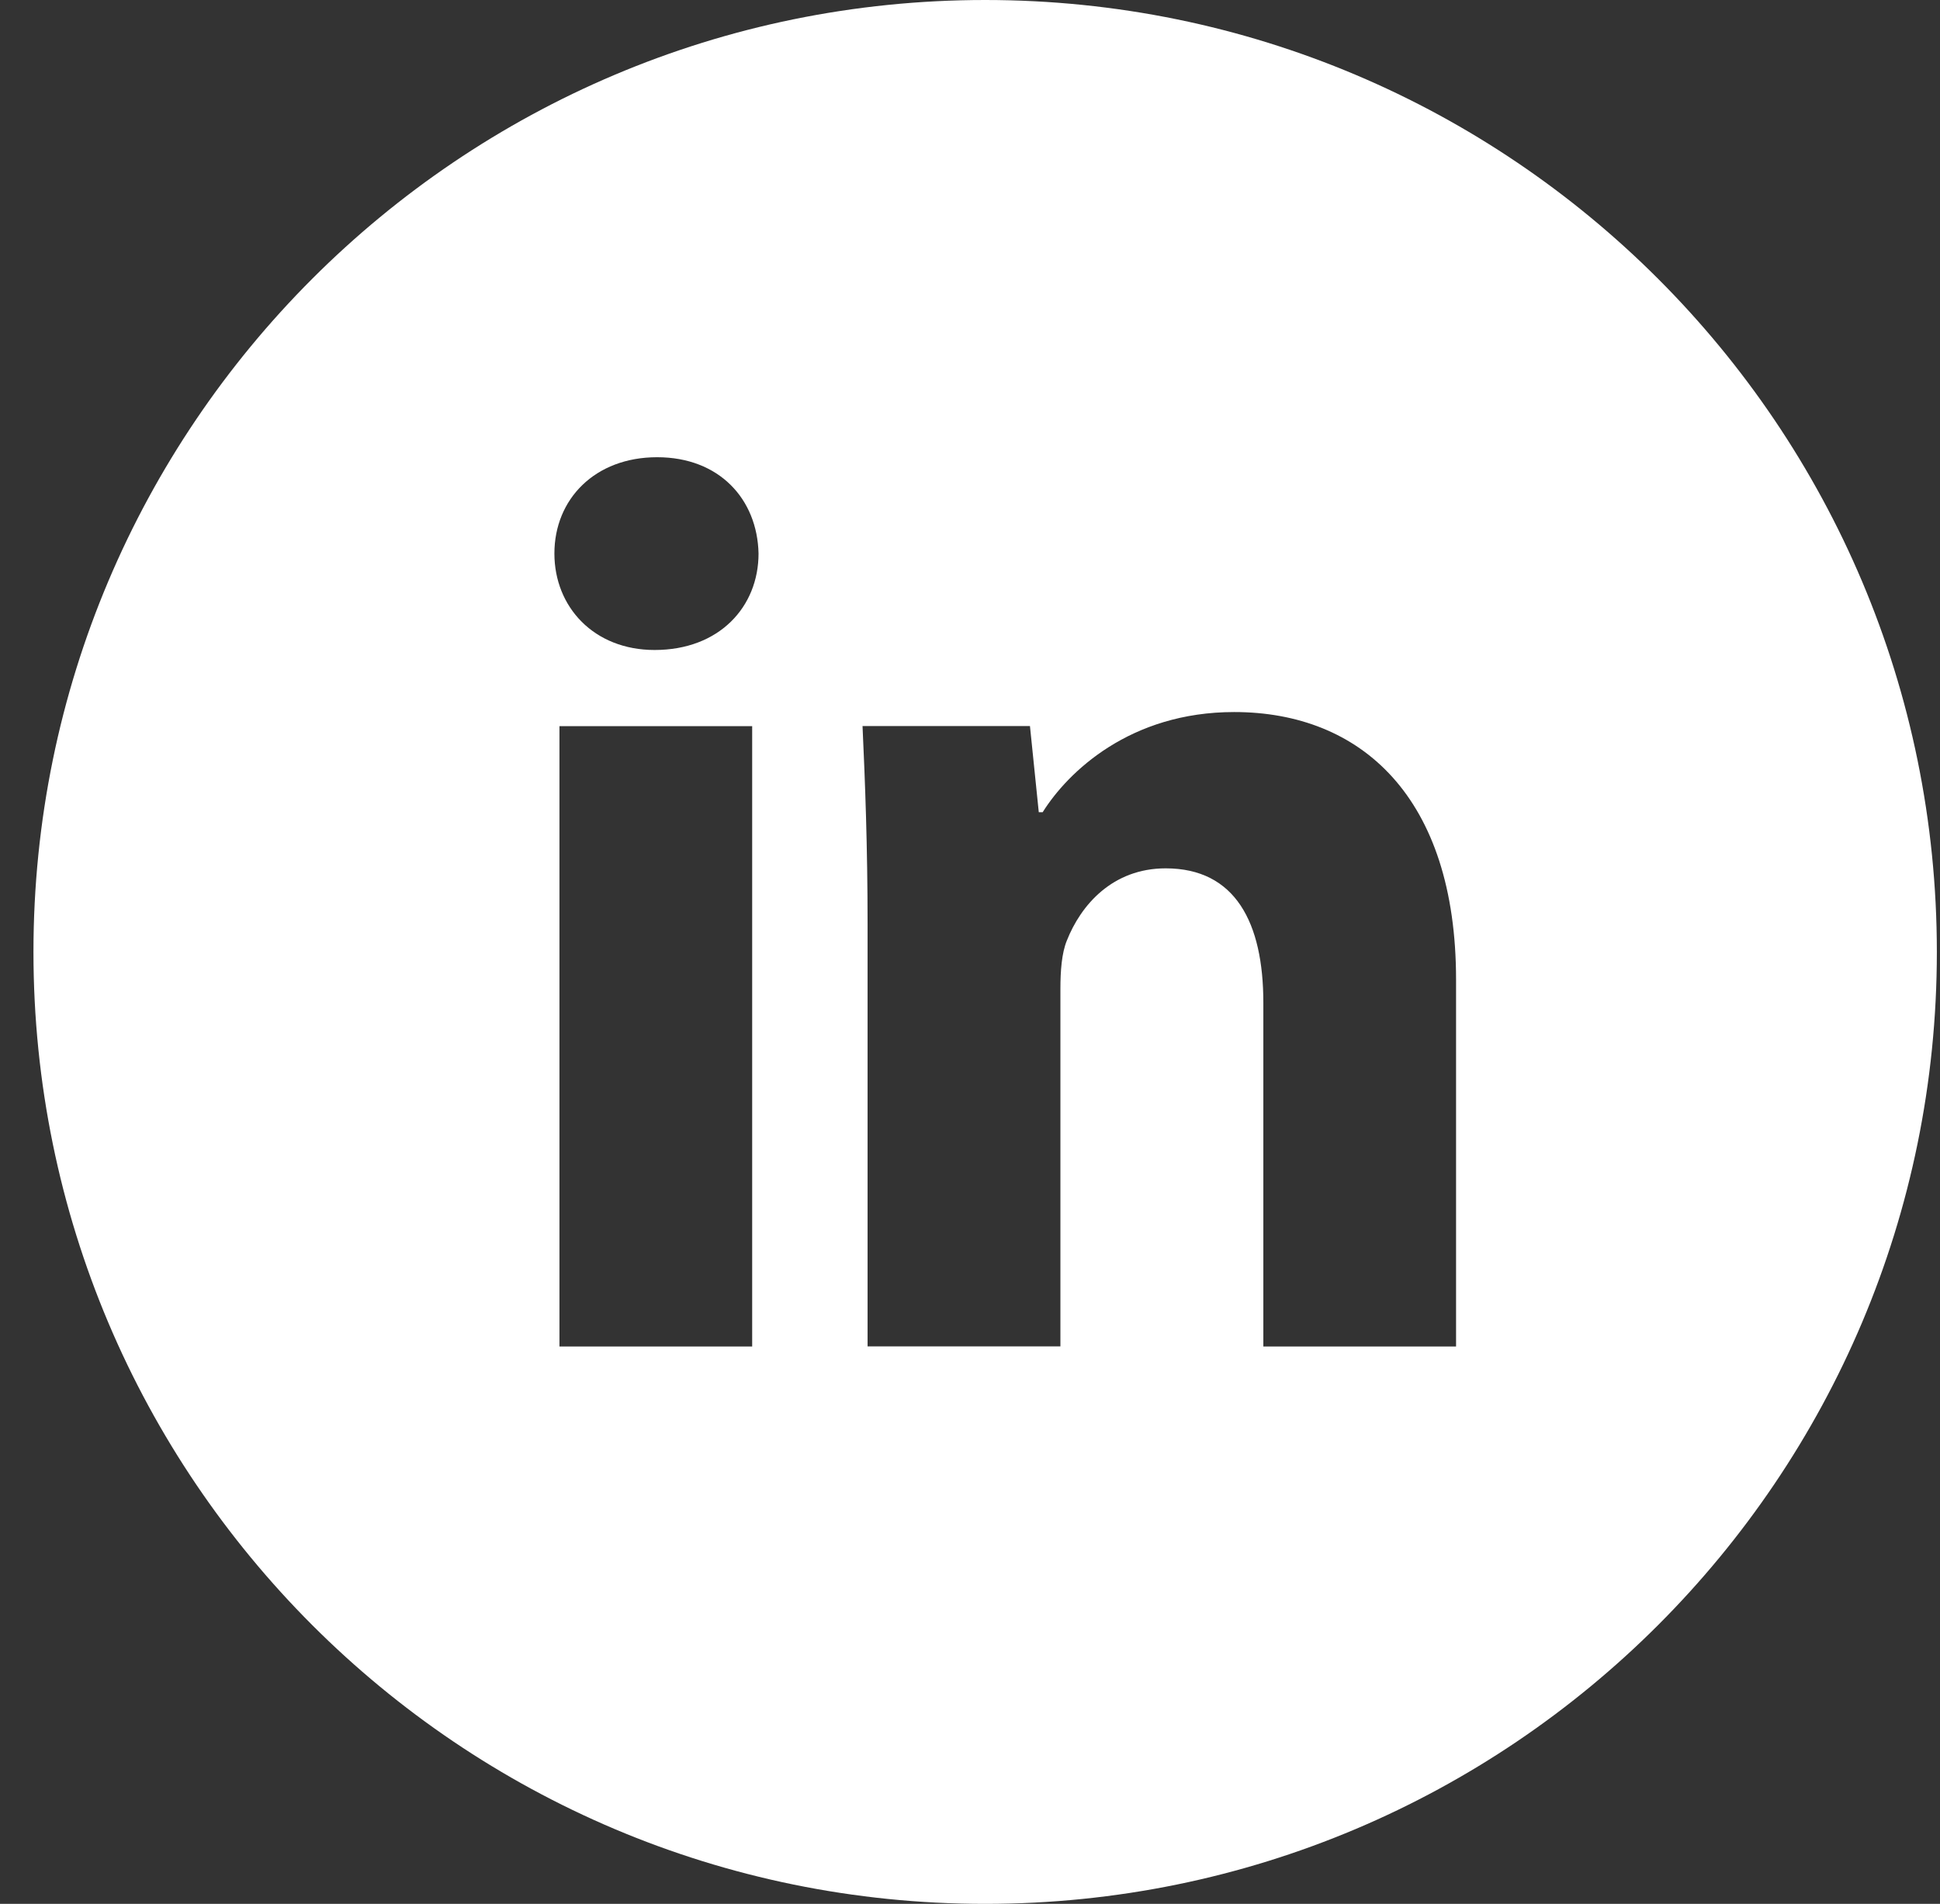<svg width="53" height="52" viewBox="0 0 53 52" fill="none" xmlns="http://www.w3.org/2000/svg">
<rect x="0" y="0" width="53" height="52" fill="#333333" stroke="none"/>
<path d="M26.914 0C12.555 0 0.914 11.64 0.914 26C0.914 40.36 12.555 52 26.914 52C41.274 52 52.914 40.36 52.914 26C52.914 11.64 41.274 0 26.914 0ZM20.549 36.776H15.284V19.833H20.549V36.776ZM17.884 17.753C16.222 17.753 15.146 16.575 15.146 15.118C15.146 13.631 16.254 12.488 17.952 12.488C19.65 12.488 20.69 13.631 20.723 15.118C20.723 16.575 19.65 17.753 17.884 17.753ZM39.779 36.776H34.514V27.387C34.514 25.201 33.75 23.717 31.846 23.717C30.392 23.717 29.528 24.722 29.146 25.689C29.005 26.032 28.97 26.52 28.97 27.005V36.774H23.702V25.236C23.702 23.121 23.634 21.352 23.564 19.83H28.138L28.379 22.184H28.485C29.178 21.079 30.876 19.448 33.717 19.448C37.181 19.448 39.779 21.77 39.779 26.758V36.776Z" fill="white"/>
</svg>
